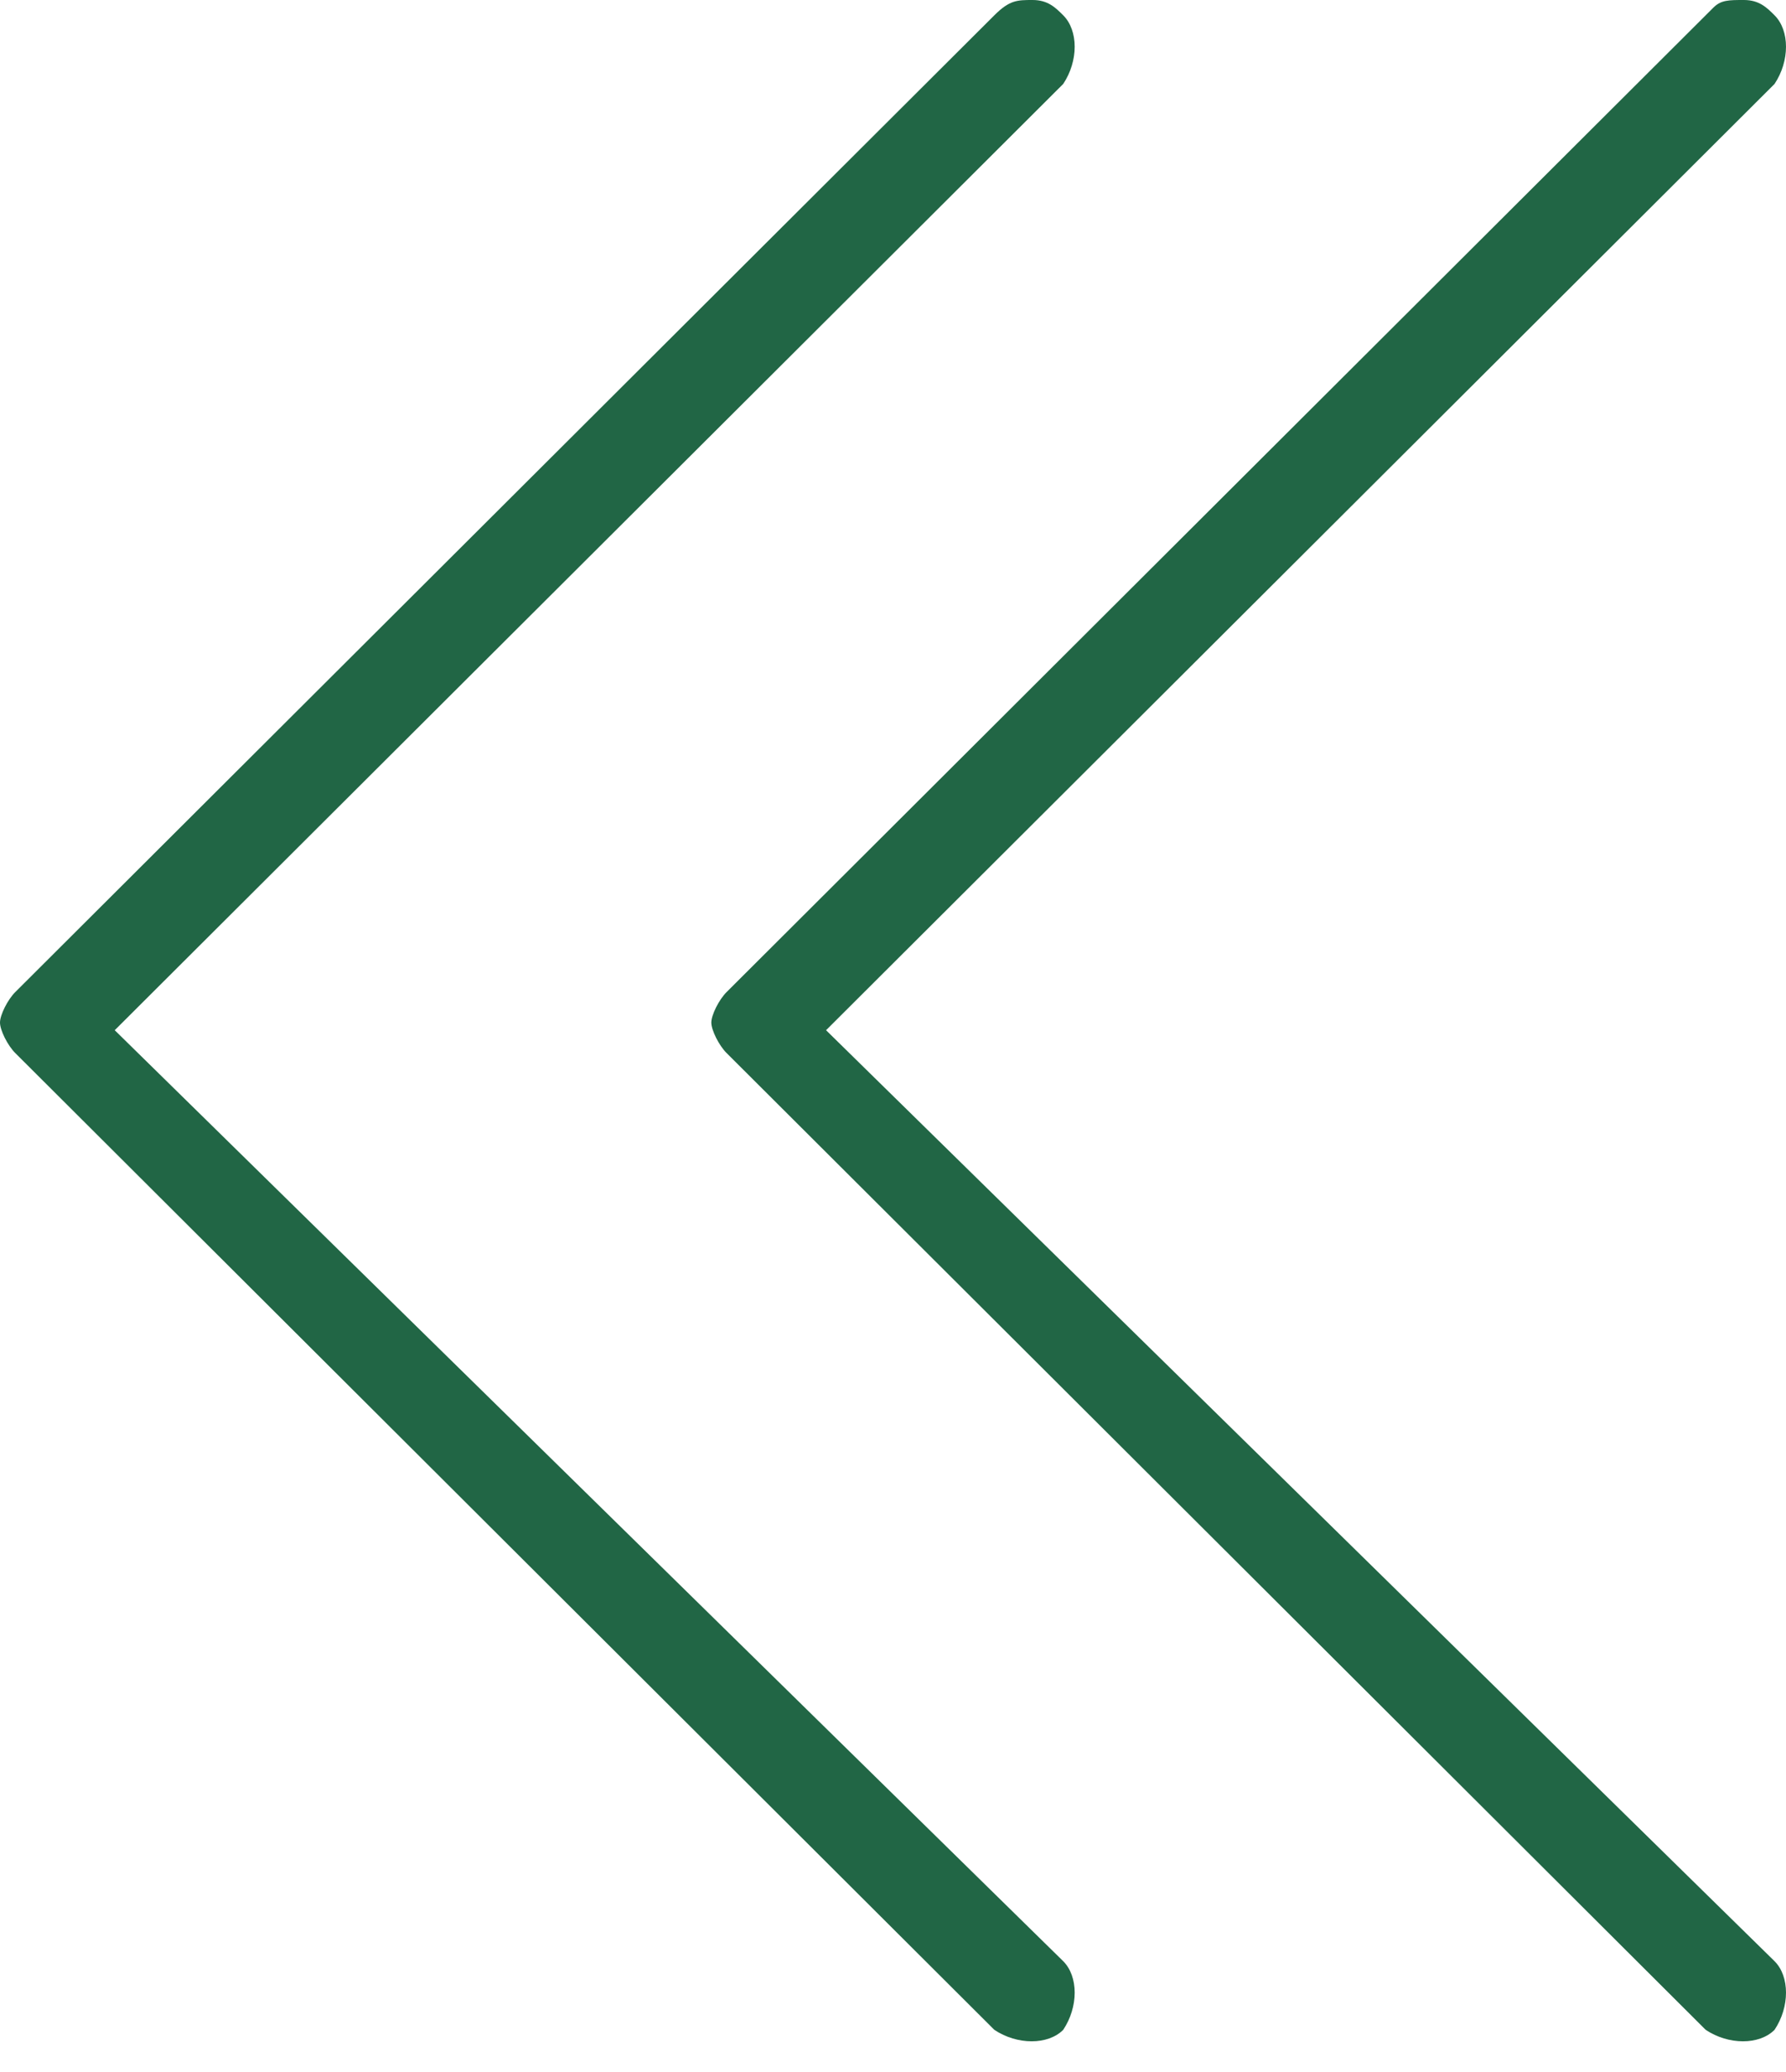 <svg width="50" height="58" viewBox="0 0 50 58" fill="none" xmlns="http://www.w3.org/2000/svg">
<path d="M28.908 0C29.337 0 29.551 0.214 29.765 0.428C30.193 0.855 30.193 1.709 29.765 2.35L3.212 28.838L29.765 54.898C30.193 55.325 30.193 56.179 29.765 56.82C29.337 57.248 28.48 57.248 27.837 56.82L0.428 29.478C0.214 29.265 -5.85608e-05 28.838 -5.85421e-05 28.624C-5.85235e-05 28.41 0.214 27.983 0.428 27.77L27.837 0.428C28.266 0 28.48 0 28.908 0Z" fill="#216645"/>
<path d="M48.822 0C49.251 0 49.465 0.214 49.679 0.428C50.107 0.855 50.107 1.709 49.679 2.35L23.126 28.838L49.679 54.898C50.107 55.325 50.107 56.179 49.679 56.82C49.251 57.248 48.394 57.248 47.752 56.82L20.342 29.478C20.128 29.265 19.914 28.838 19.914 28.624C19.914 28.41 20.128 27.983 20.342 27.77L47.966 0.214C48.18 0 48.394 0 48.822 0Z" fill="#216645"/>
</svg>
